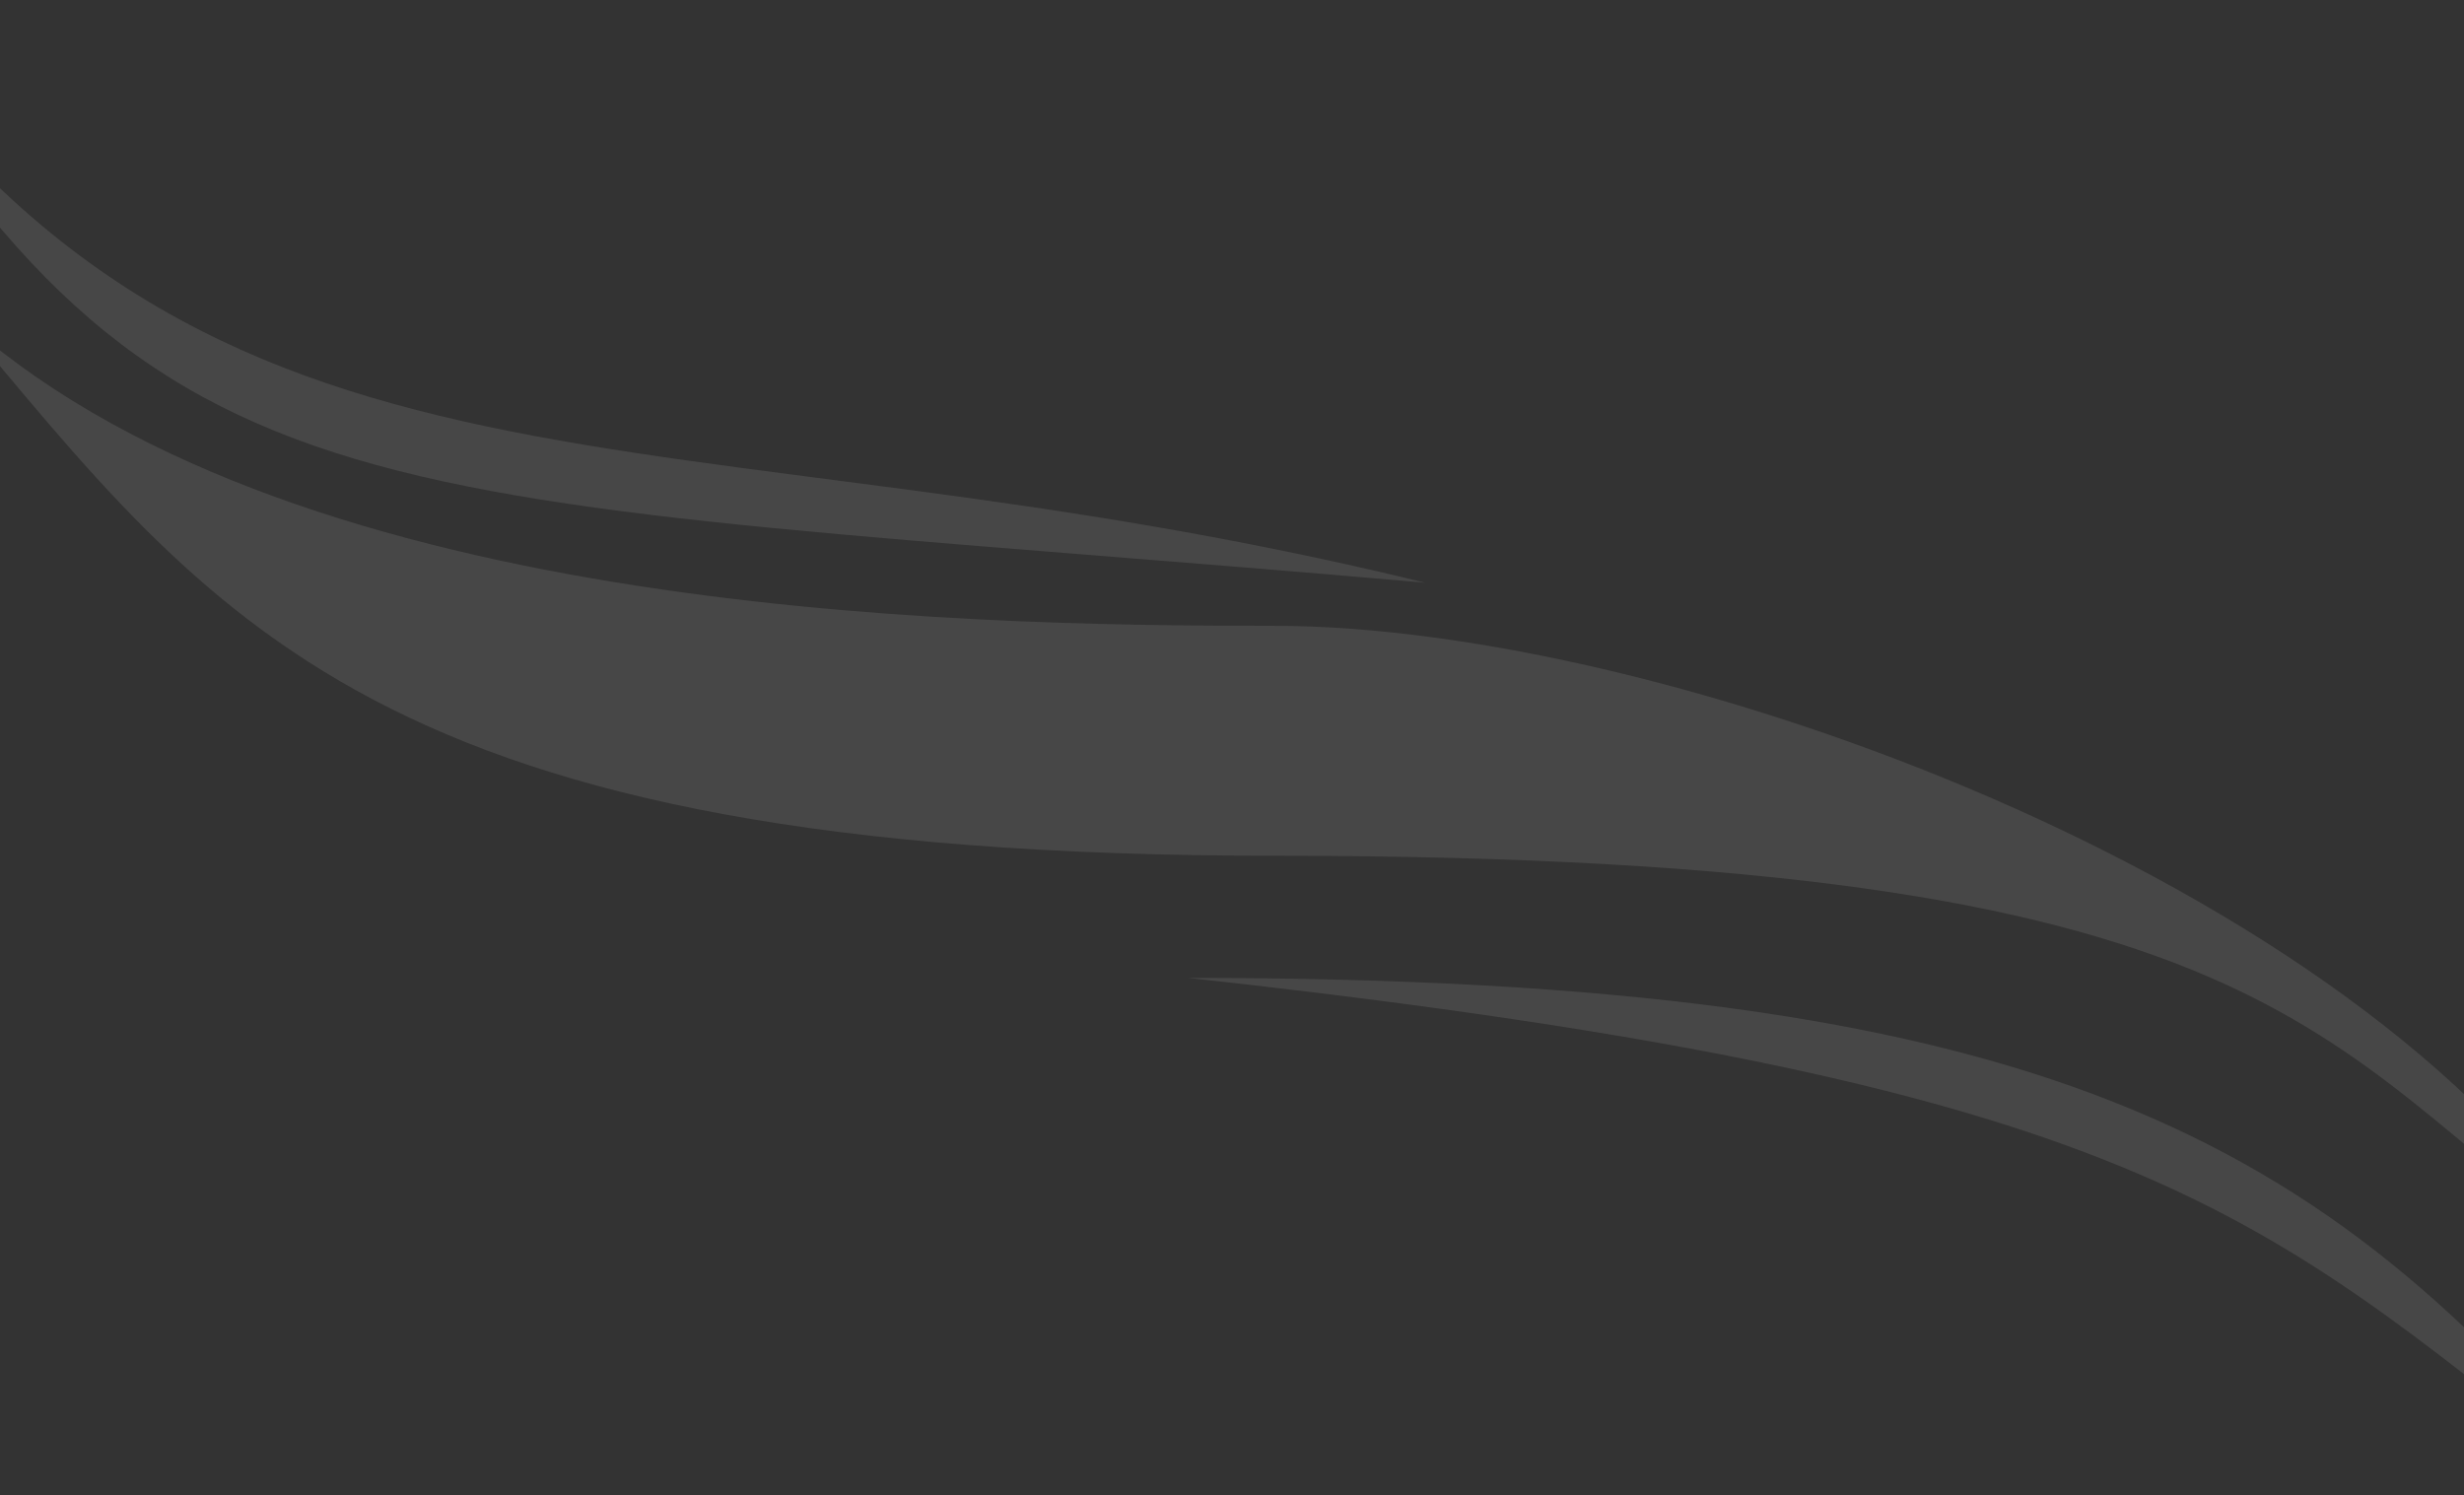<svg width="1440" height="874" viewBox="0 0 1440 874" fill="none" xmlns="http://www.w3.org/2000/svg">
<rect x="0" y="0" width="1440" height="874" fill="#333333" stroke="none"/>
<g opacity="0.1">
<path d="M744.697 365.779C971.469 365.779 1378.82 512.761 1517.4 731.134C1353.62 609.349 1328.42 500.162 744.697 500.162C217.941 500.162 125.492 363.372 -26.405 182.372C-46.011 164.179 -63.49 144.184 -78.402 122.209C-59.958 142.702 -42.833 162.796 -26.405 182.372C163.813 358.876 554.343 365.779 744.697 365.779Z" fill="white"/>
<path d="M-91 0.424C93.777 315.385 211.363 285.989 832.886 340.582C387.741 231.395 123.174 319.585 -91 0.424Z" fill="white"/>
<path d="M694.303 571.553C1194.04 571.553 1357.82 663.942 1530 873.916C1324.23 714.336 1269.63 634.546 694.303 571.553Z" fill="white"/>
</g>
</svg>
